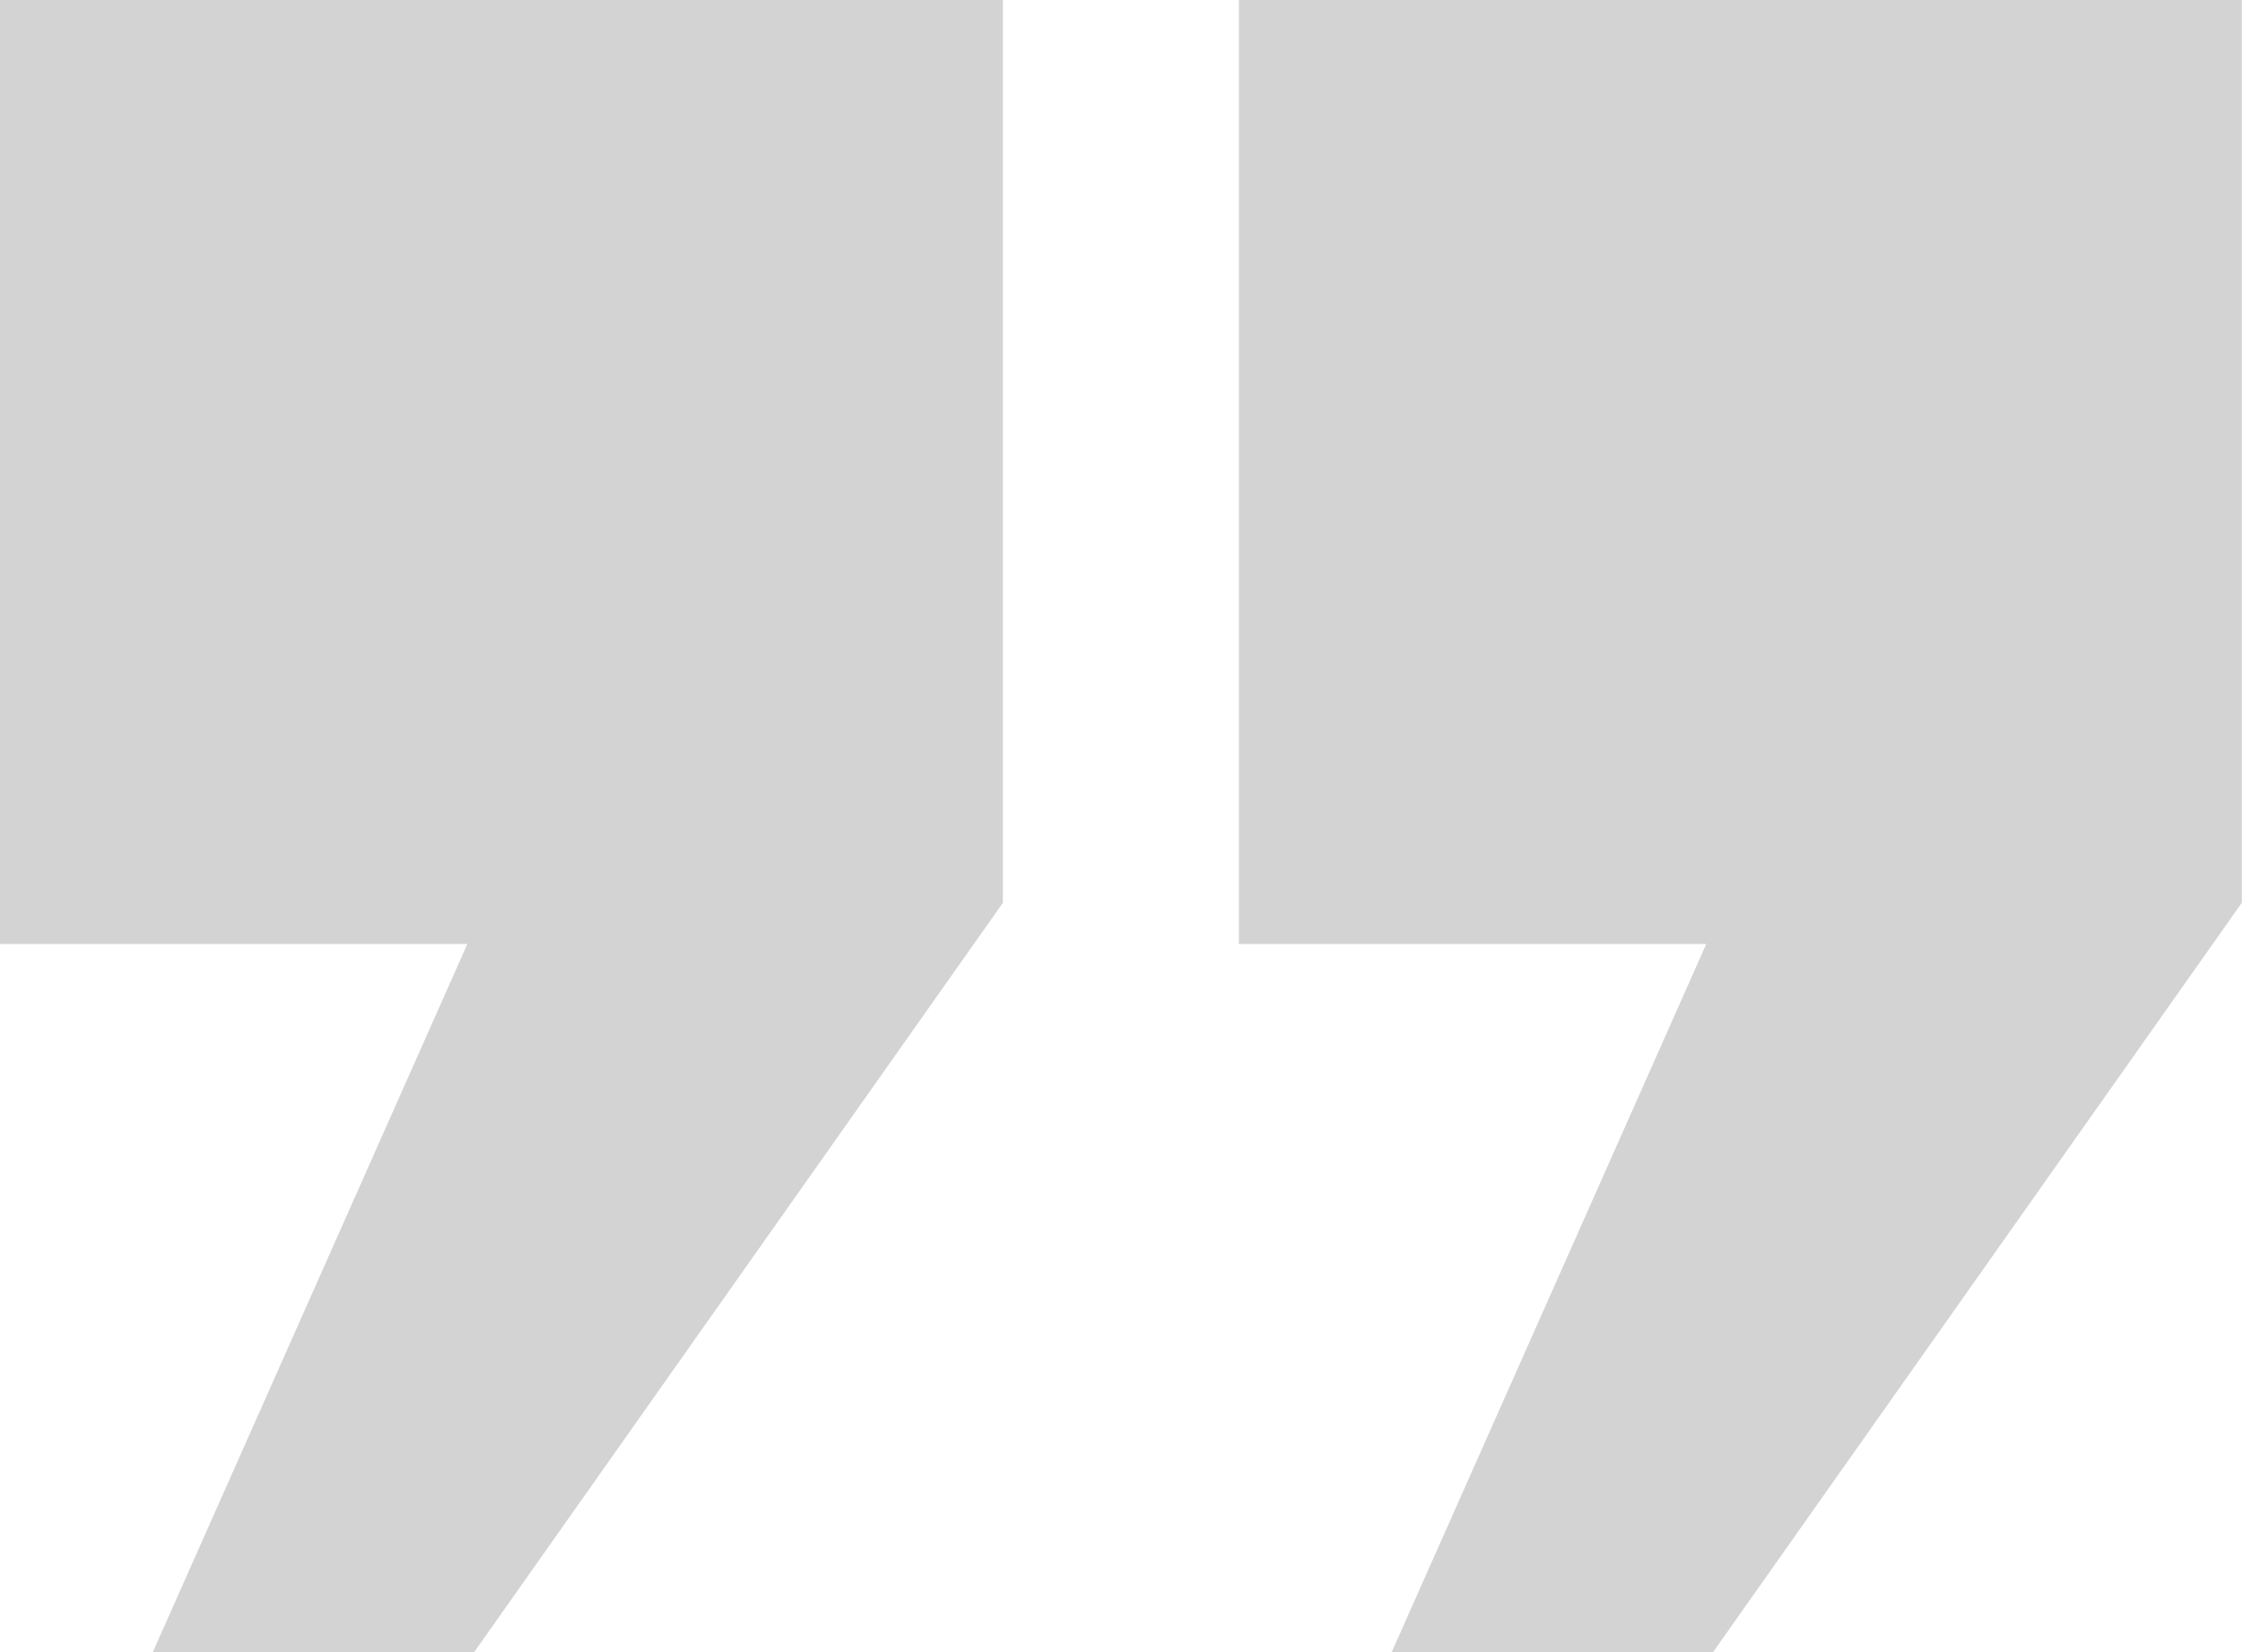 <svg xmlns="http://www.w3.org/2000/svg" id="Layer_2" data-name="Layer 2" viewBox="0 0 116.38 85.76"><defs><style>      .cls-1 {        fill: #d3d3d3;      }    </style></defs><g id="Layer_1-2" data-name="Layer 1"><path class="cls-1" d="M0,0h52.06v46.86l-27.45,38.9H7.93l16.33-36.76H0V0ZM64.31,0h52.06v46.86l-27.45,38.9h-16.68l16.33-36.76h-24.26V0Z"></path></g></svg>